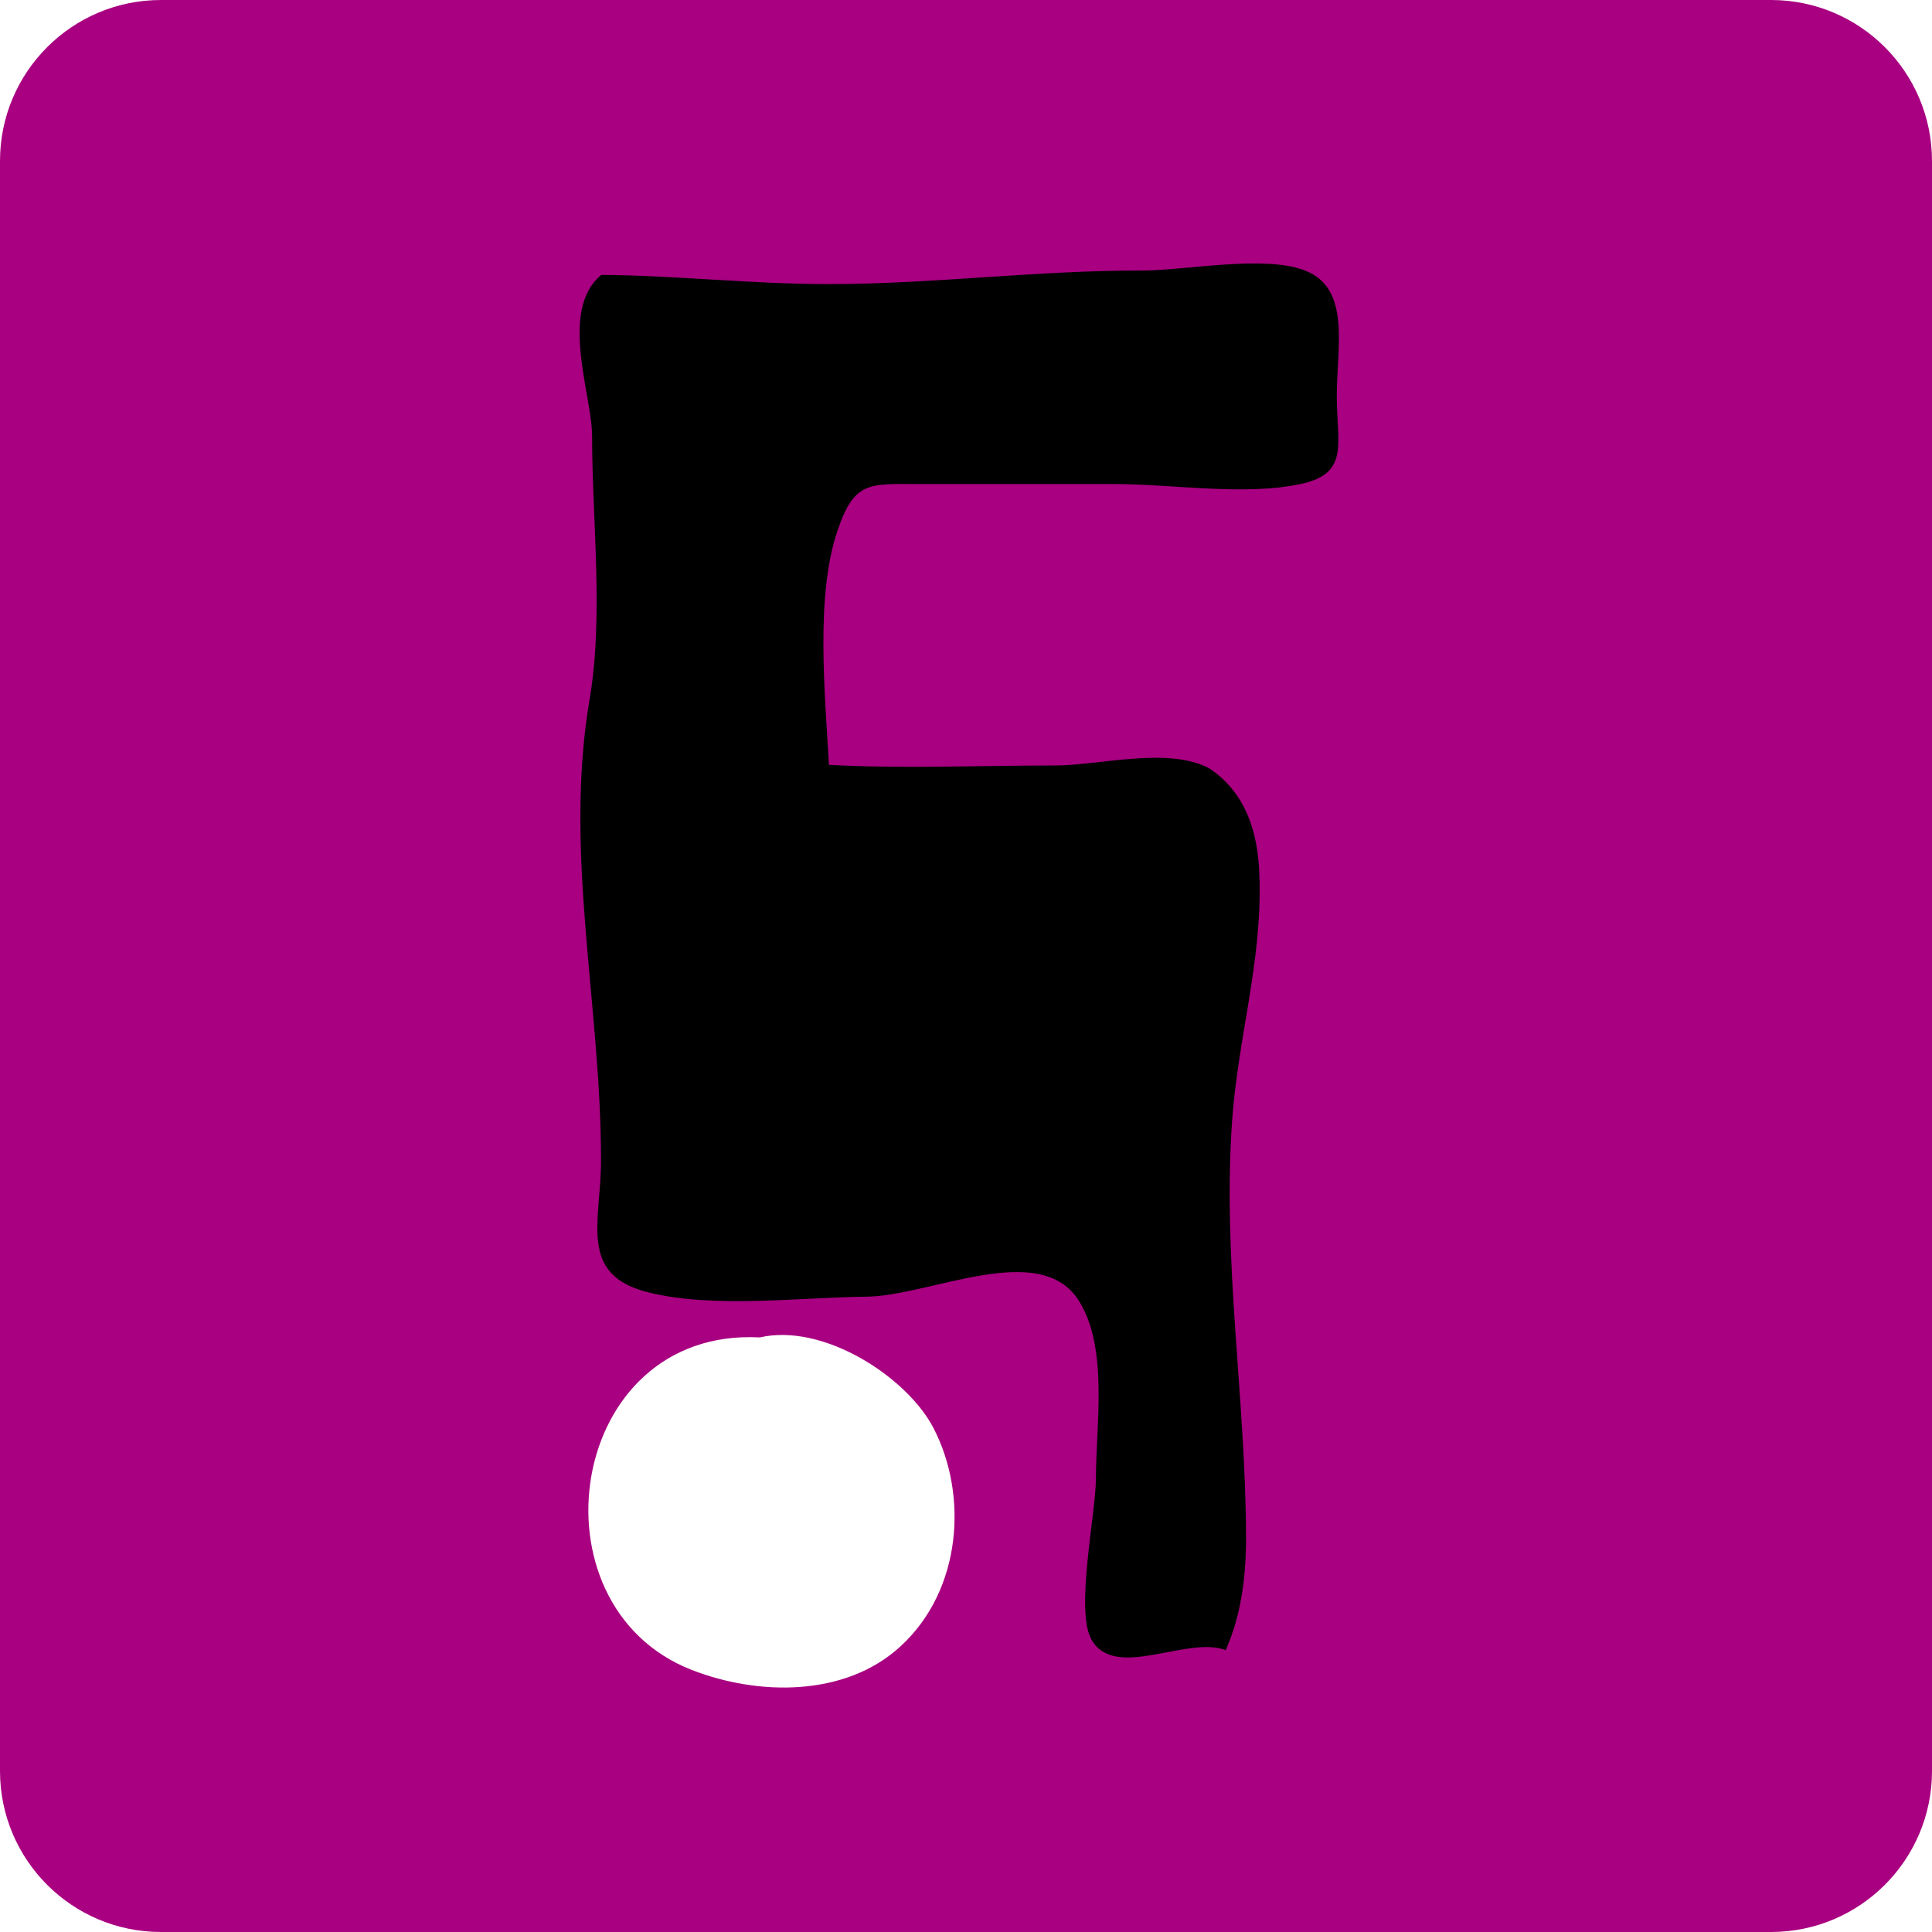 <svg xmlns="http://www.w3.org/2000/svg" fill="none" viewBox="0 0 110 110" height="110" width="110">
<path fill="#A90081" d="M9.167 0H100.833C105.896 0 110 4.104 110 9.167V100.833C110 105.896 105.896 110 100.833 110H9.167C4.104 110 0 105.896 0 100.833V9.167C0 4.104 4.104 0 9.167 0ZM39.387 95.079C29.982 91.419 32.259 75.569 43.257 76.147C46.9 75.306 51.663 78.424 53.152 81.314C55.114 85.096 54.781 90.508 51.278 93.73C48.126 96.638 43.152 96.55 39.387 95.079Z" clip-rule="evenodd" fill-rule="evenodd"></path>
<path fill="black" d="M34.237 15.65C38.545 15.685 42.819 16.175 47.162 16.175C53.151 16.175 59.036 15.387 65.008 15.405C67.477 15.405 72.013 14.494 74.307 15.405C76.934 16.421 76.111 19.801 76.111 22.533C76.111 25.265 76.864 26.963 74.045 27.559C70.84 28.242 66.742 27.559 63.449 27.559C59.719 27.559 55.989 27.559 52.258 27.559C49.509 27.559 48.633 27.366 47.67 30.256C46.426 33.951 46.969 39.485 47.197 43.548C51.453 43.776 55.796 43.583 60.069 43.583C62.608 43.583 66.479 42.498 68.843 43.741C71.552 45.526 71.679 48.715 71.715 50.168C71.82 54.879 70.489 59.135 70.157 63.741C69.579 71.727 70.927 79.59 70.945 87.524C70.945 89.818 70.665 91.955 69.789 93.951C67.565 93.111 63.467 95.72 62.136 93.338C61.208 91.674 62.398 86.158 62.398 84.161C62.398 81.132 63.116 76.753 61.435 74.074C59.228 70.536 52.941 73.793 49.334 73.829C45.481 73.864 40.665 74.512 36.917 73.583C32.889 72.585 34.22 69.555 34.22 66.07C34.22 57.174 32.083 48.522 33.572 39.801C34.377 35.054 33.712 29.643 33.712 24.827C33.712 22.515 31.803 17.646 34.237 15.65Z"></path>
</svg>
